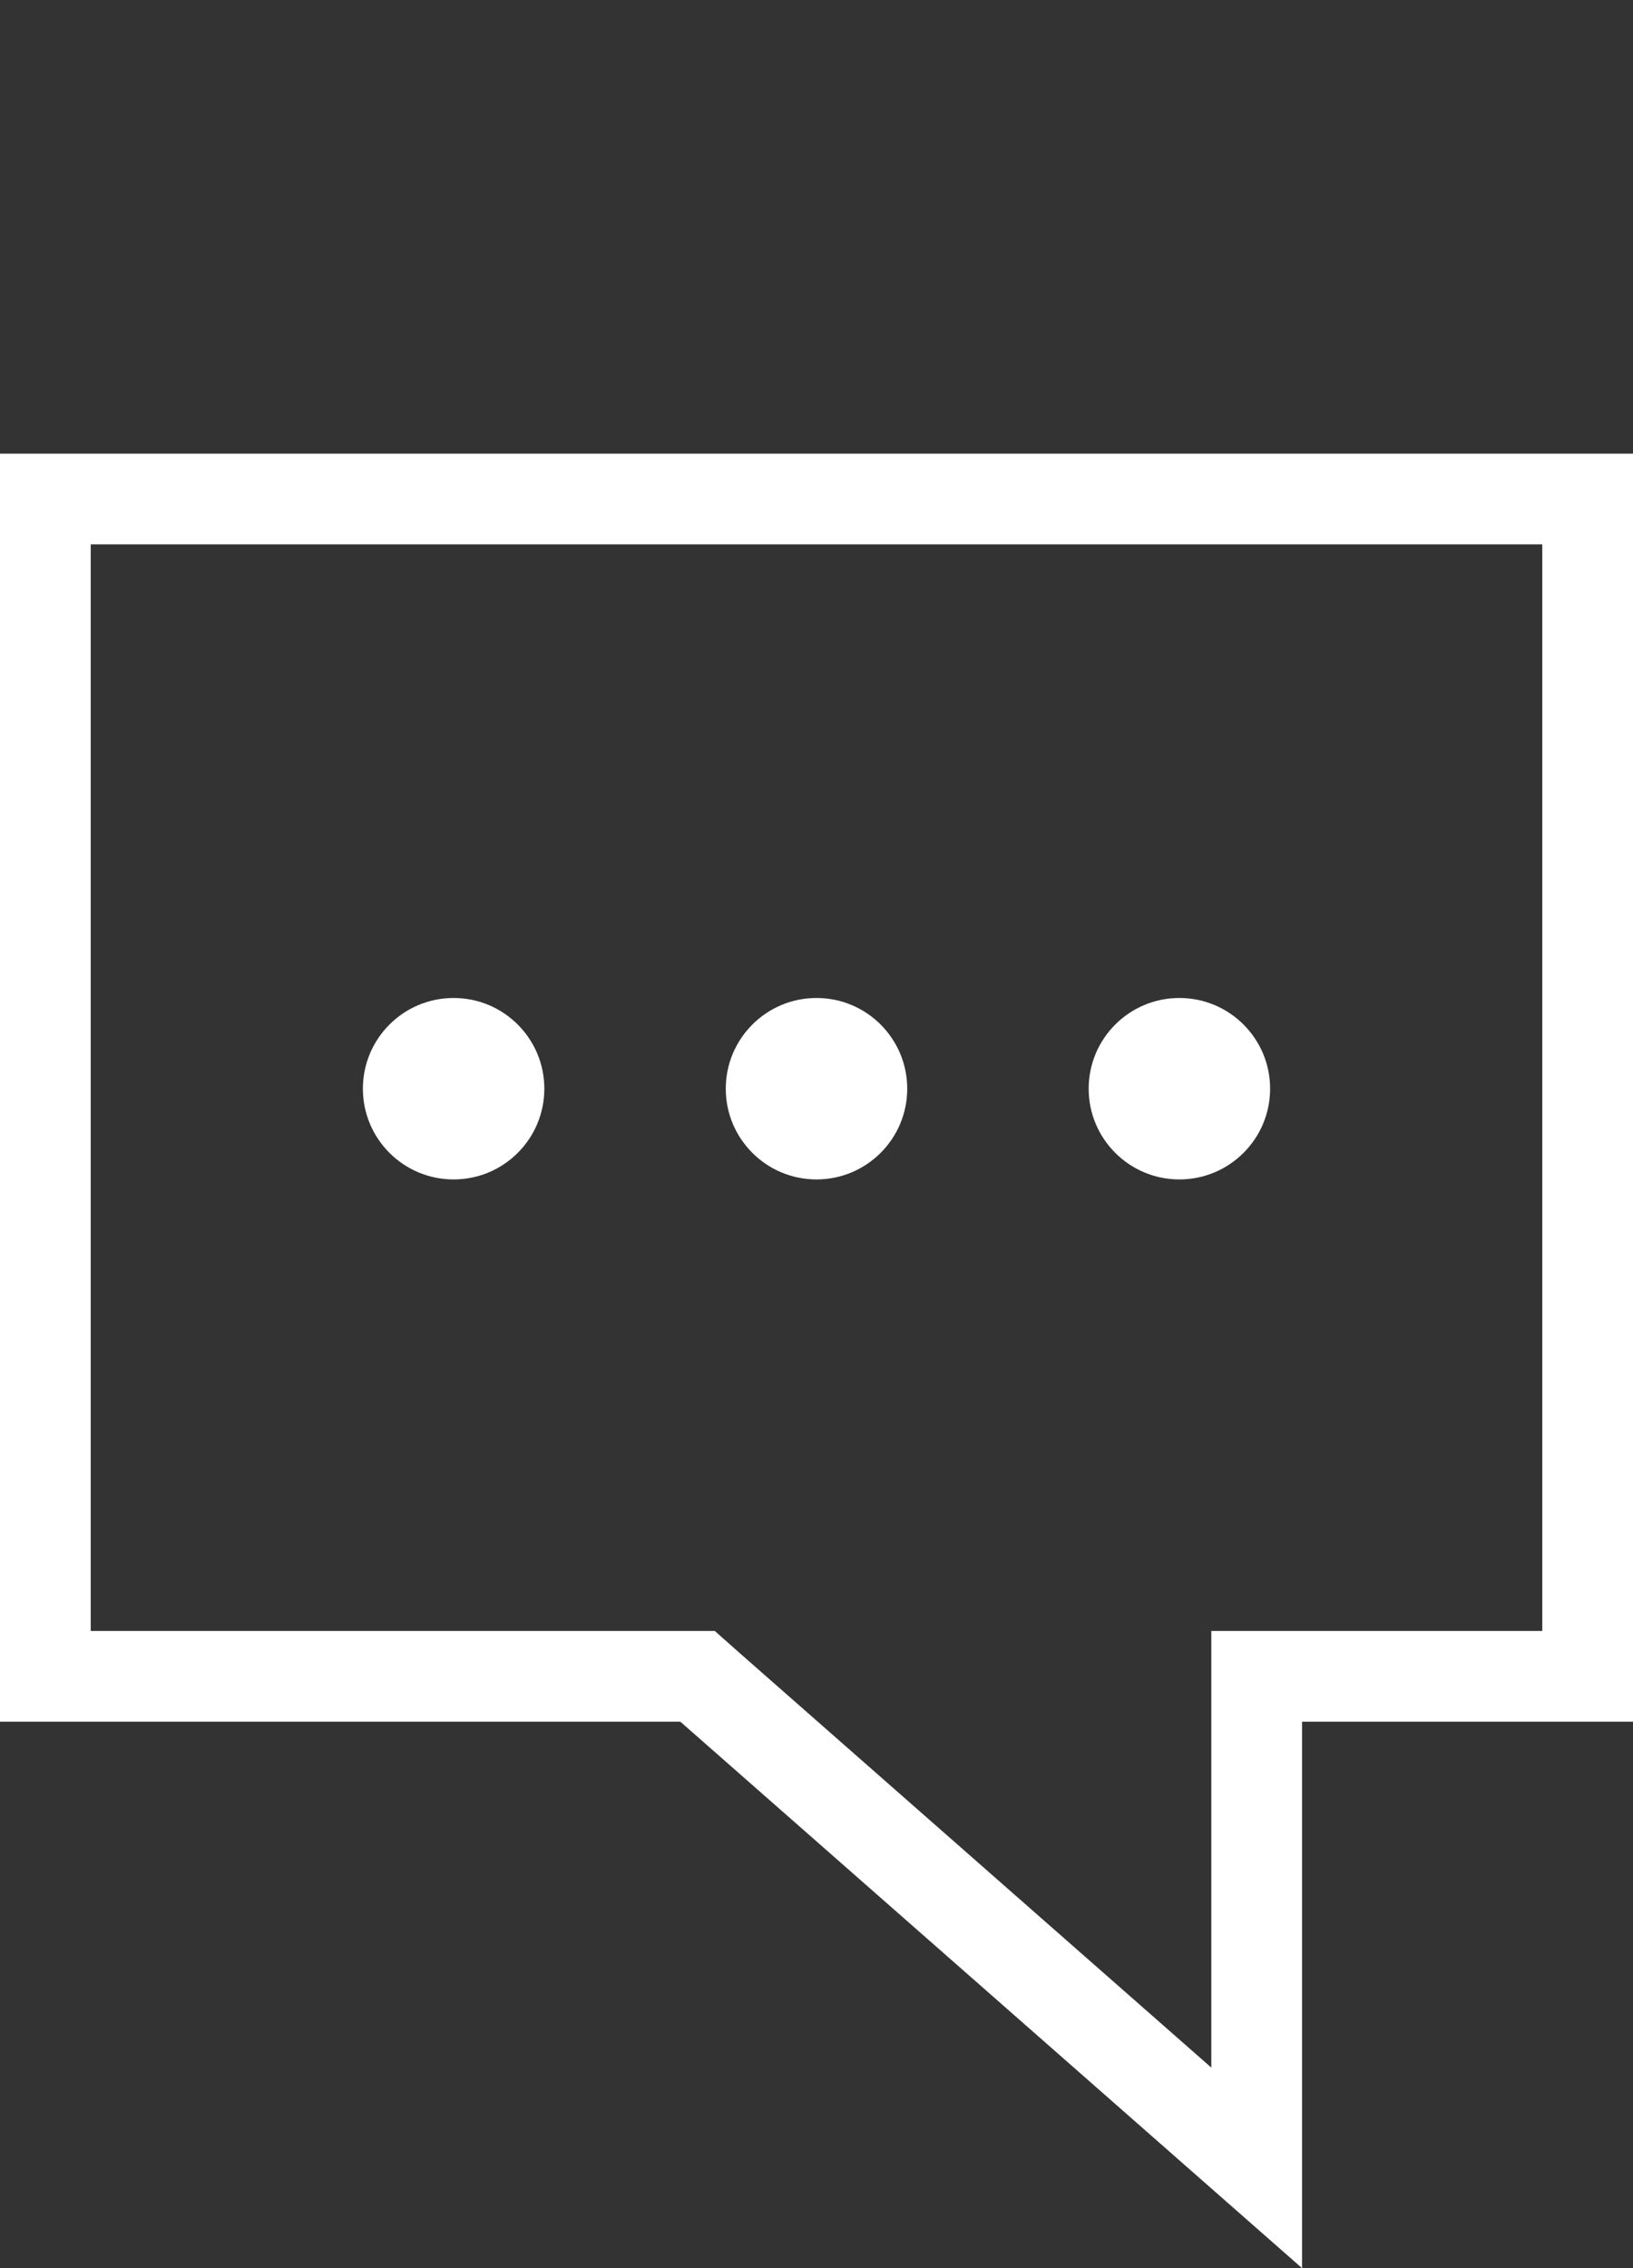 <svg width="18" height="25" viewBox="0 0 18 25" fill="none" xmlns="http://www.w3.org/2000/svg">
<rect x="0" y="0" width="18" height="25" fill="#333333" stroke="none"/>
<path d="M14.352 18.477H13.852V18.977V23.895L7.83 18.602L7.689 18.477H7.5H0.5V5.5H17.5V18.477H14.352Z" stroke="white"/>
<circle cx="5" cy="12" r="1" fill="white"/>
<circle cx="9" cy="12" r="1" fill="white"/>
<circle cx="13" cy="12" r="1" fill="white"/>
</svg>
